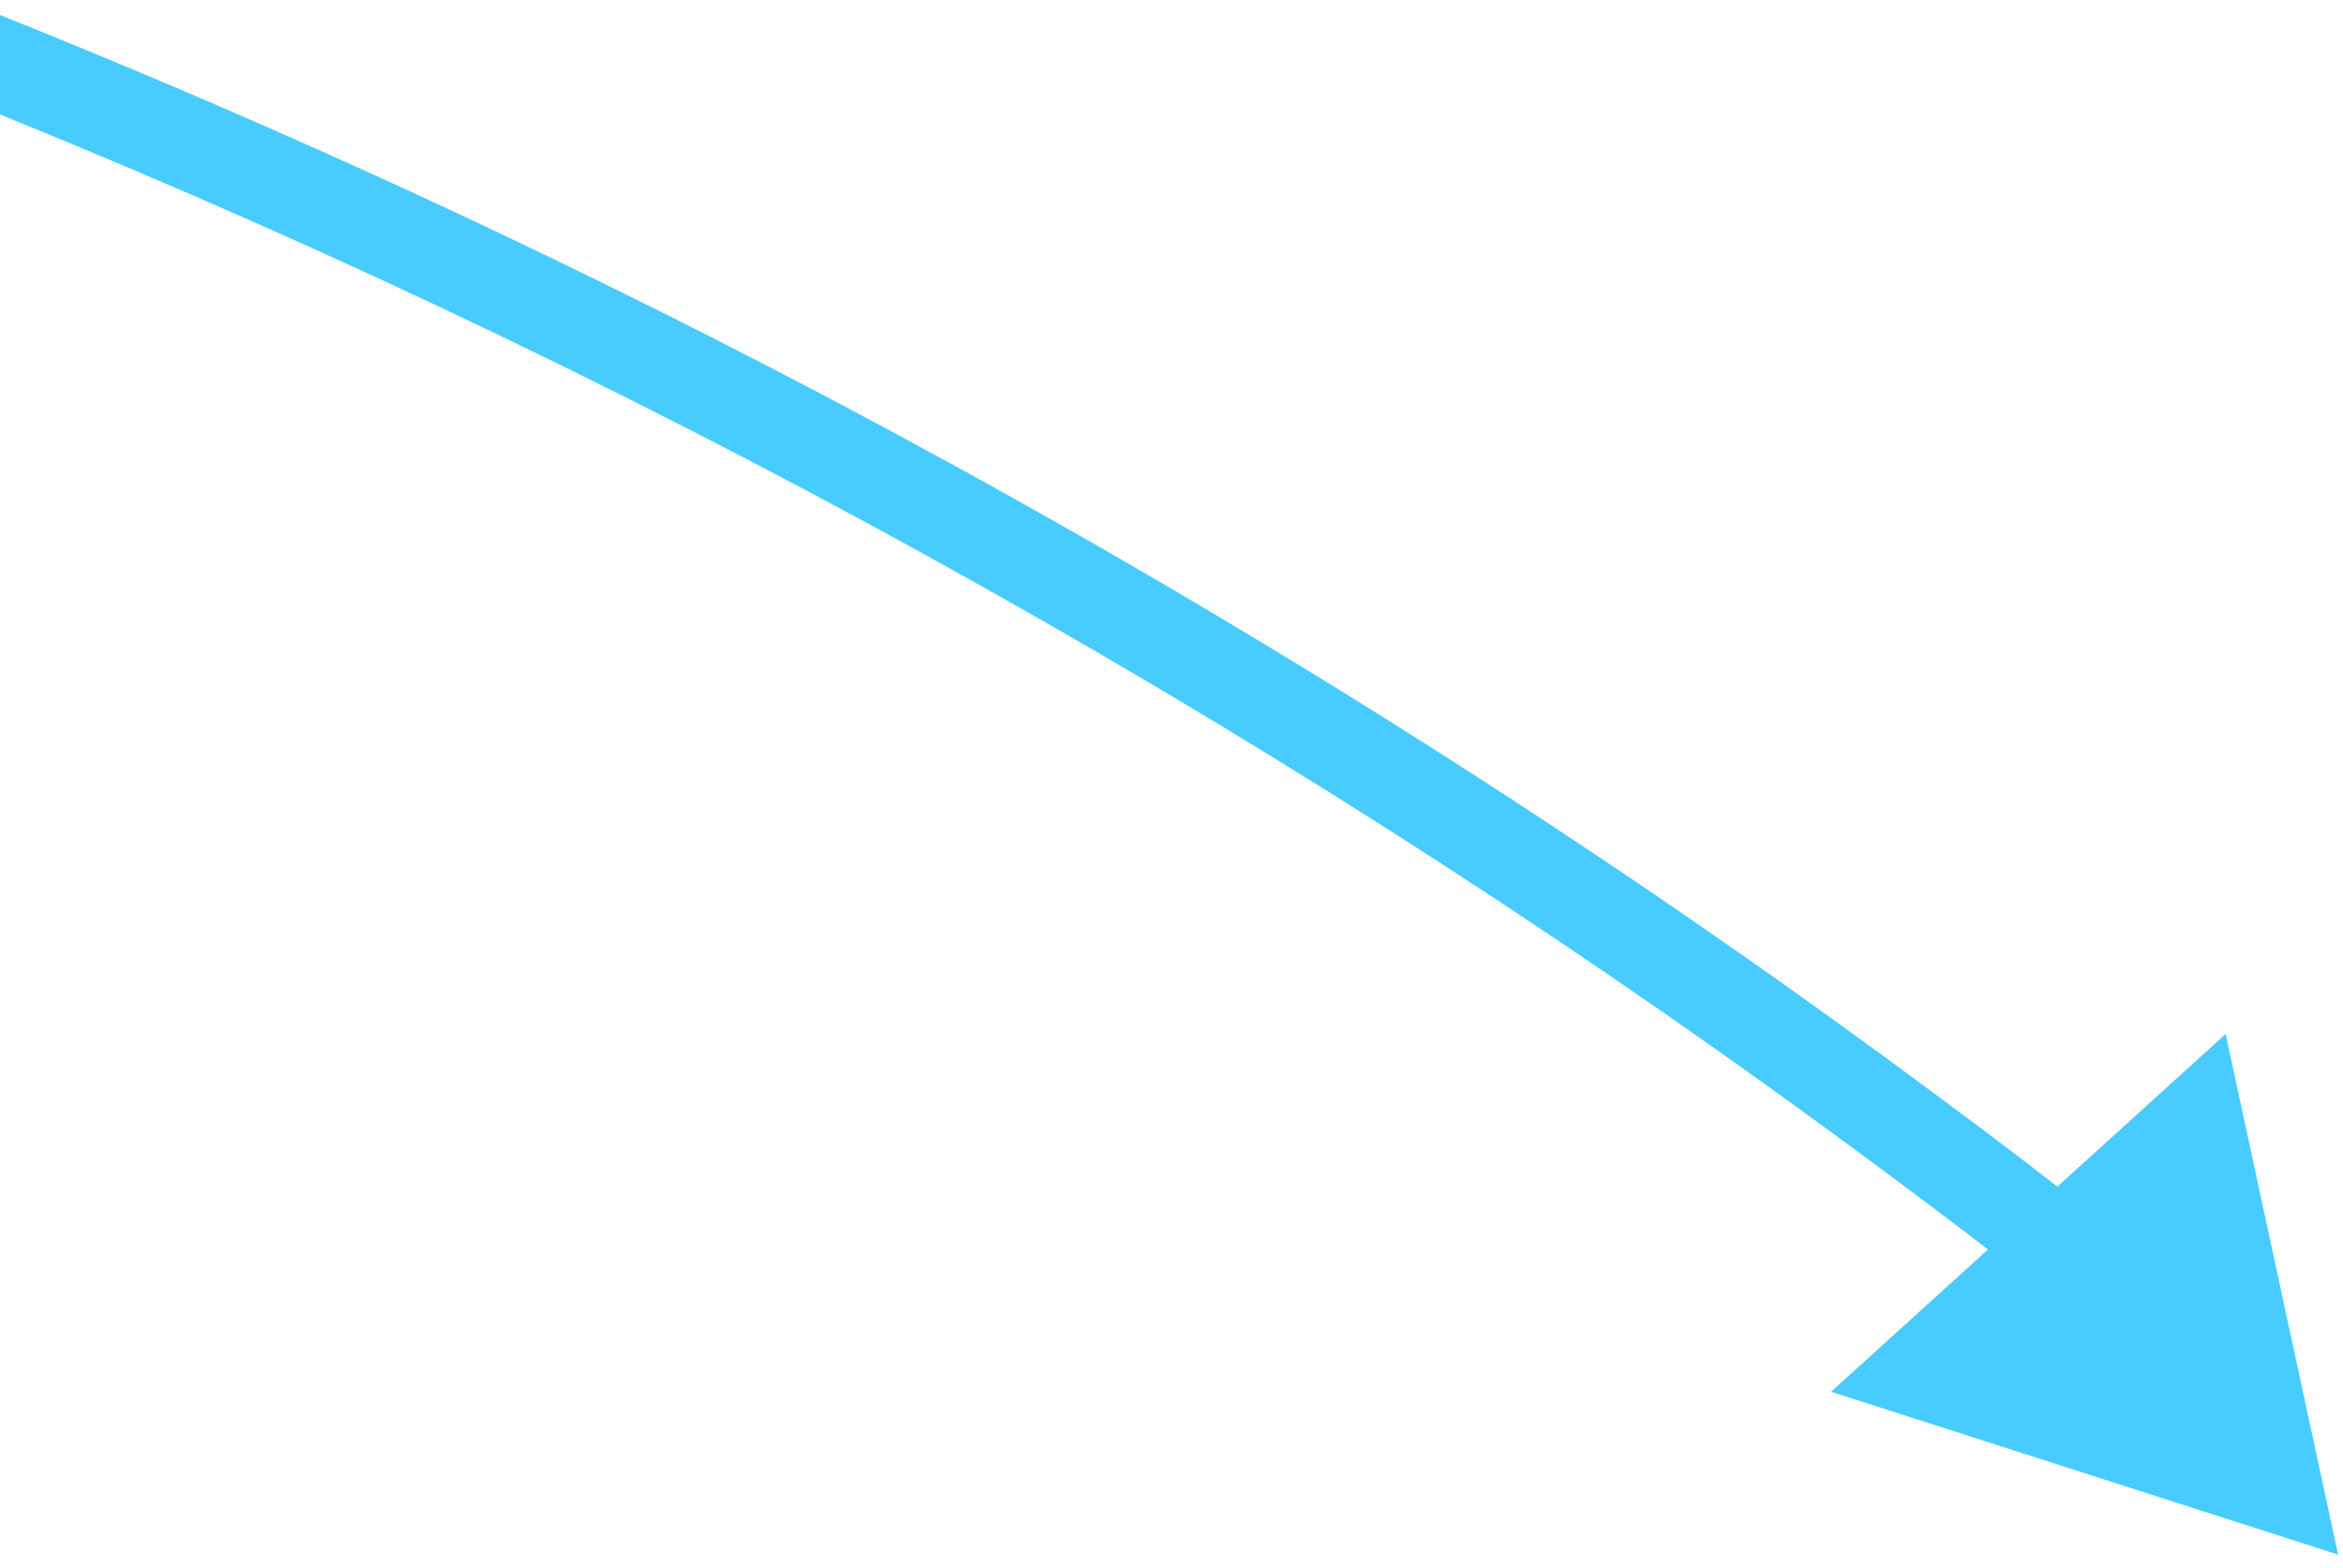 <svg width="127" height="85" viewBox="0 0 127 85" fill="none" xmlns="http://www.w3.org/2000/svg">
<path fill-rule="evenodd" clip-rule="evenodd" d="M0 0.815V6.205C36.92 21.162 71.326 40.551 102.236 63.559C104.135 64.972 105.977 66.348 107.755 67.725L99.251 75.435L126.735 84.263L120.638 56.046L111.516 64.316C109.47 62.715 107.358 61.138 105.221 59.548C73.444 35.895 38.022 16.031 0 0.815Z" fill="#48CCFF"/>
</svg>
